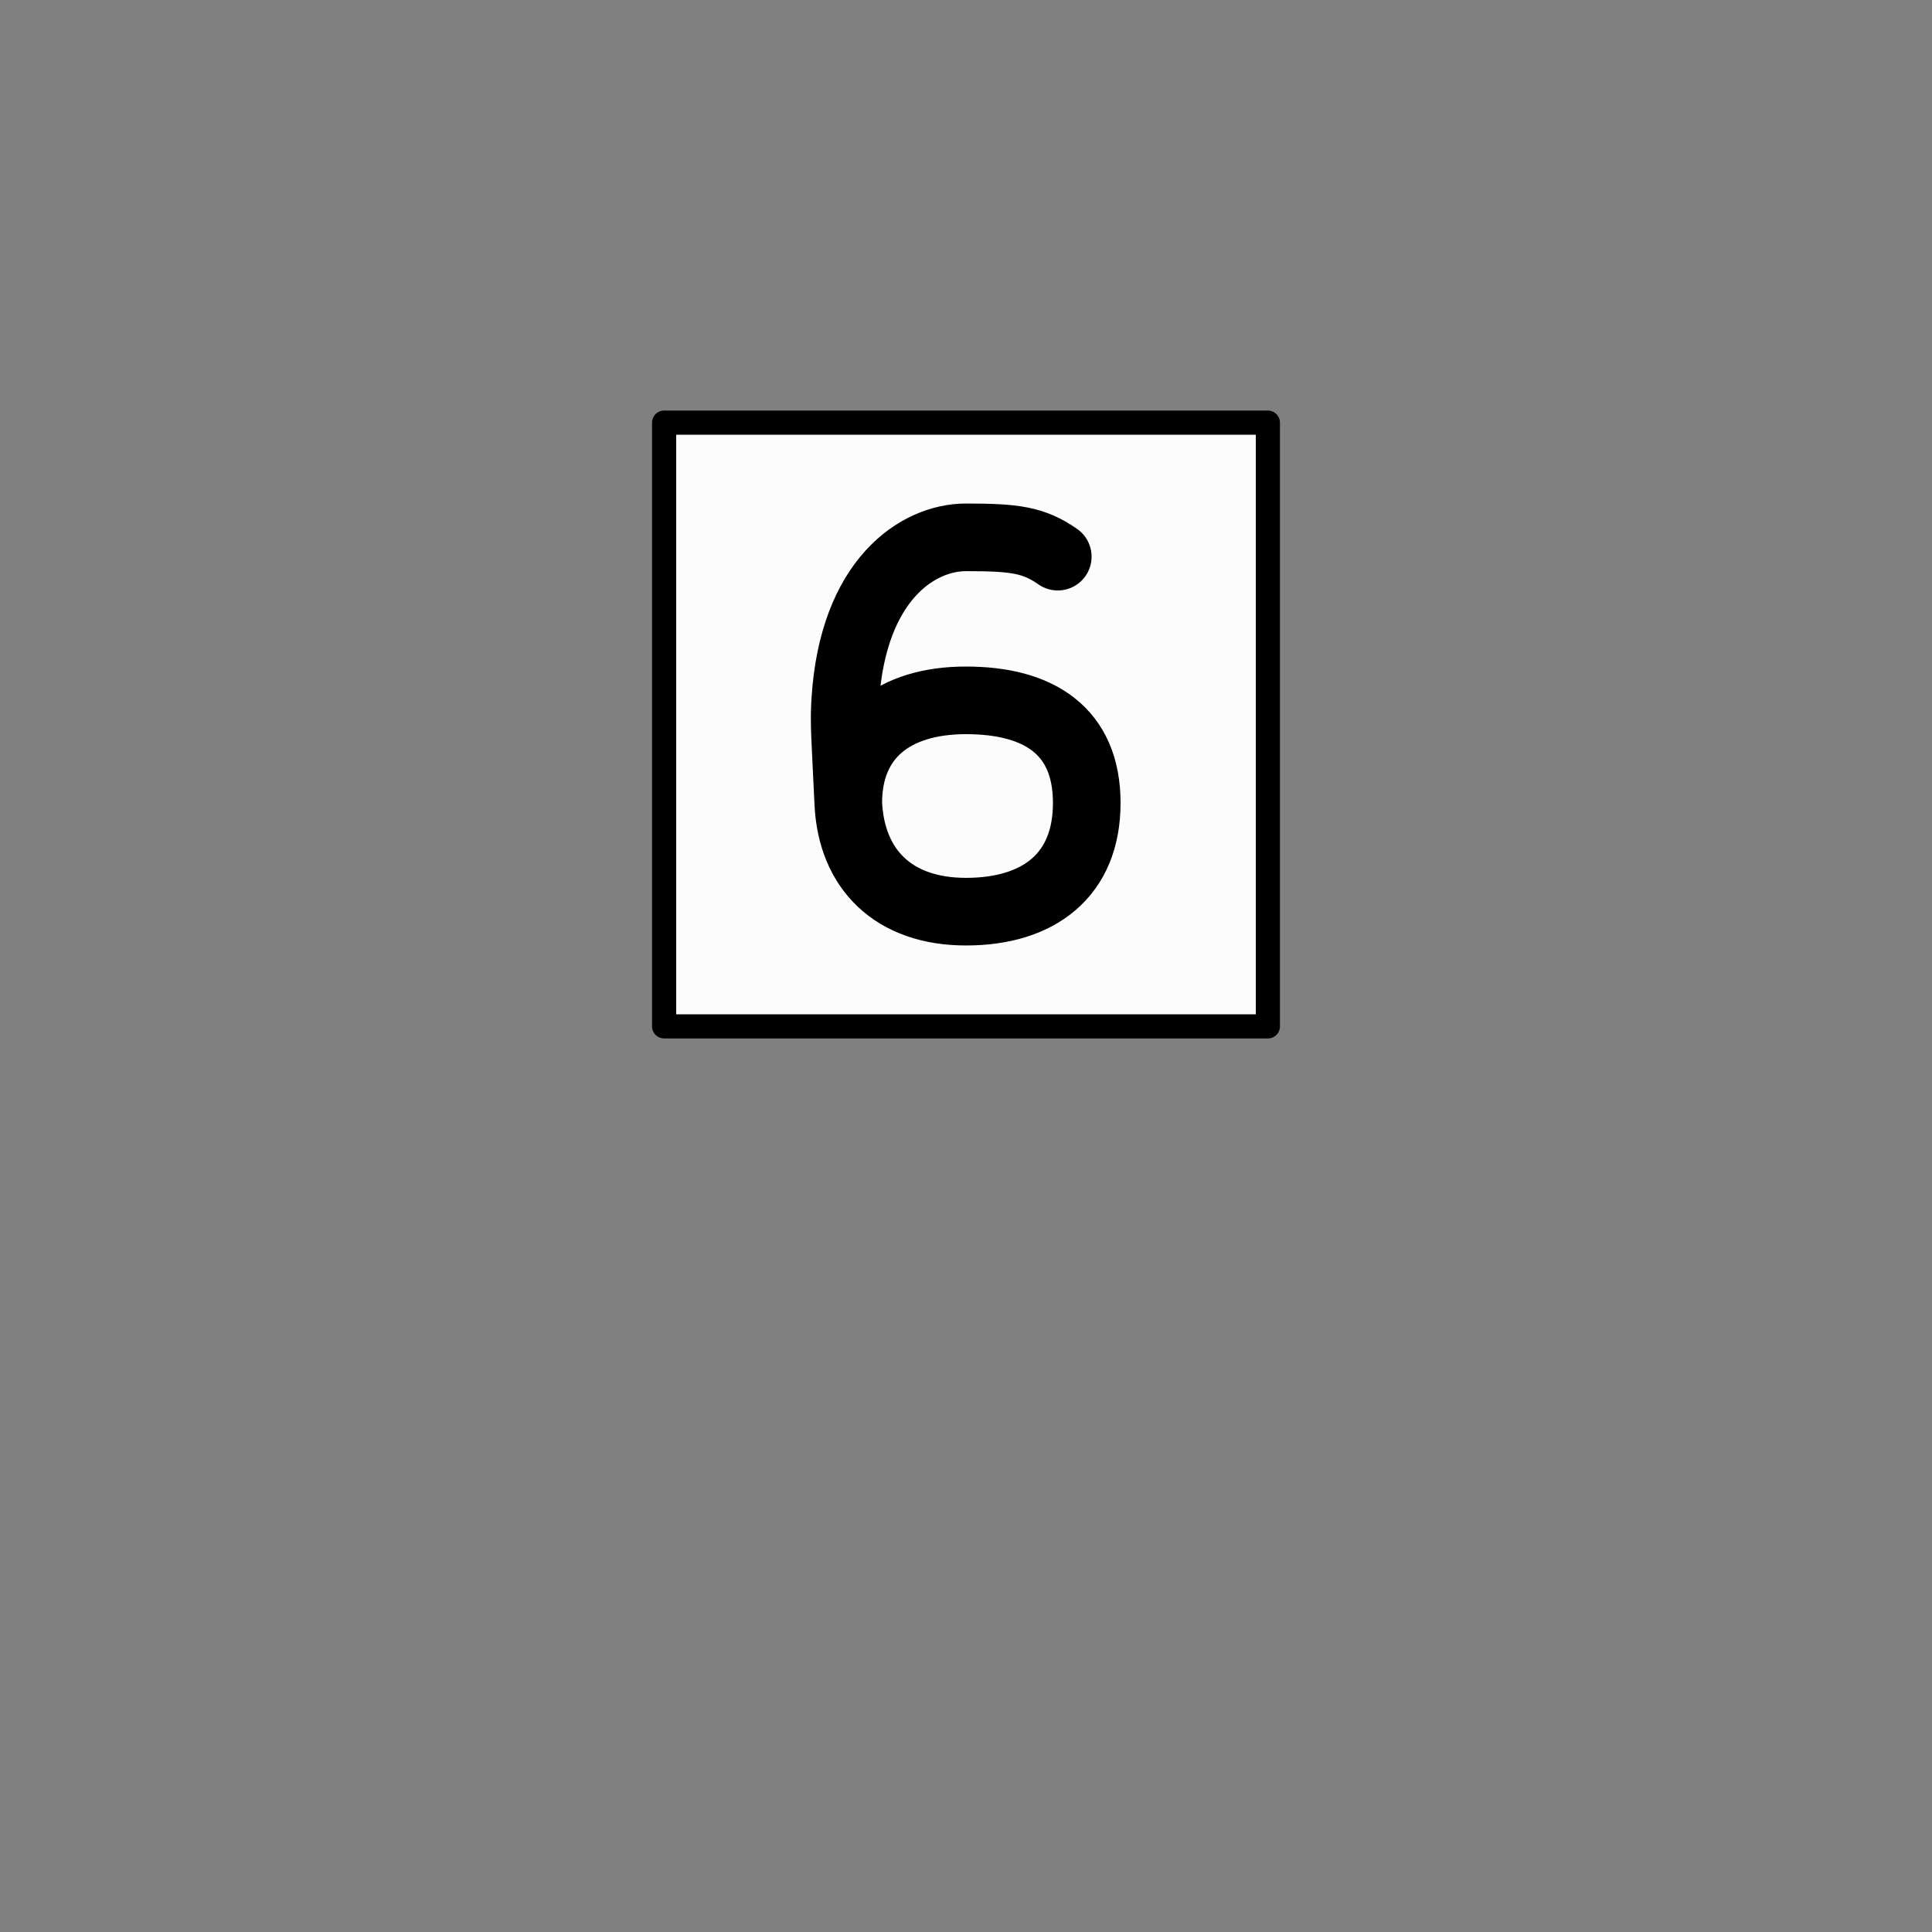 <svg xmlns="http://www.w3.org/2000/svg" width="800" height="800">
<rect width="100%" height="100%" fill="#808080" stroke="none"/>
<g fill="none"
   transform="matrix(1,0,0,-1,400,300)"
   stroke-width="10"
   stroke-linejoin="round"
   stroke-linecap="round">

<!--                -->
<!-- BASISZEICHEN 6 -->
<!-- ============== -->

<!-- BASISZEICHEN 2,5 MM -->

<!-- Die Basiszeichen sind 1,5 mm hoch und stehen auf einem weissen 2,5x2,5-mm-Quadrat.             -->
<!-- Der konstituierende Pfadbefehl wird mit einem absoluten Move auf die Grundlinie positioniert, -->
<!-- dann geht es mit relativen Zeichenbefehlen weiter.                                            -->

<g id="basiszeichen-6">


<!-- GRUNDQUADRAT 2,5 x 2,5 MM -->

<path d=
  "
    M -125,-125
    h 250 v 250 h -250 v -250
  "
  stroke_width="10"
  stroke="black"
  fill="rgb(252,252,252)"
  zx="0" zy="0"
  />

<!-- ZIFFER 6 -->

  <path d="
    M -50,-75
    m  1.25,42.5
    c  0,27.5 18.75,42.5 48.75,42.5
    s  50,-12.5  50,-42.5
    s  -20,-45 -50,-45
    s  -47.5,17.5 -48.75,45
    s  -1.875,32.5 -1.25,42.5
    c  3.125,50 30,67.5 50,67.5
    s  28,-1  38,-8

  "
  stroke-width="28" stroke="black"></path>

</g>

<!-- ENDE -->

</g>

</svg>

